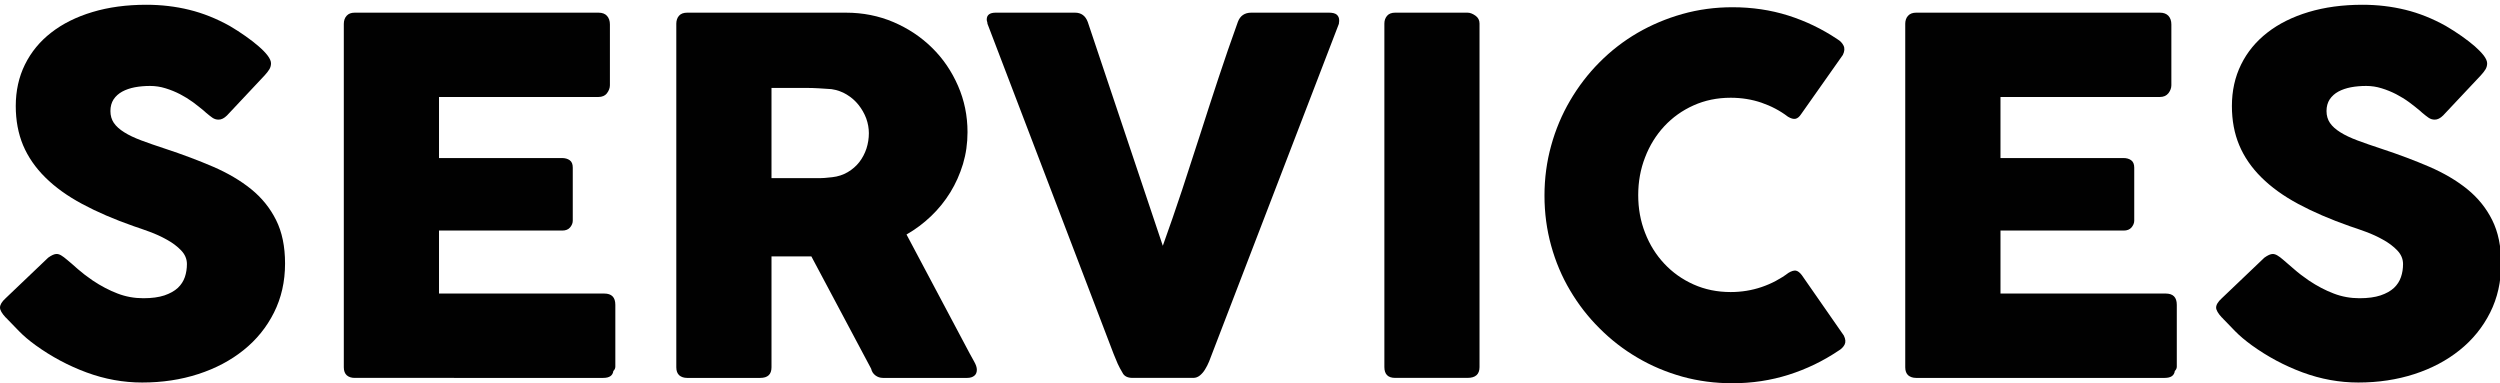 <?xml version="1.0" encoding="utf-8"?>
<!-- Generator: Adobe Illustrator 16.0.0, SVG Export Plug-In . SVG Version: 6.00 Build 0)  -->
<!DOCTYPE svg PUBLIC "-//W3C//DTD SVG 1.1//EN" "http://www.w3.org/Graphics/SVG/1.1/DTD/svg11.dtd">
<svg version="1.1" id="Layer_1" xmlns="http://www.w3.org/2000/svg" xmlns:xlink="http://www.w3.org/1999/xlink" x="0px" y="0px"
	 width="300px" height="46px" viewBox="0 0 300 46" enable-background="new 0 0 300 46" xml:space="preserve">
<g>
	<path fill="#010101" d="M8.056,31.181c0.338,0.277,0.767,0.645,1.281,1.109c0.529,0.458,1.119,0.917,1.79,1.371
		c1.002,0.671,2.001,1.189,2.984,1.563c0.978,0.378,2.007,0.564,3.095,0.564c1.009,0,1.845-0.116,2.521-0.338
		c0.675-0.231,1.215-0.534,1.613-0.902c0.394-0.372,0.671-0.806,0.842-1.296c0.167-0.493,0.248-1.018,0.248-1.567
		c0-0.609-0.232-1.155-0.691-1.633c-0.463-0.484-1.028-0.913-1.699-1.281c-0.67-0.378-1.371-0.695-2.097-0.963
		c-0.726-0.267-1.356-0.484-1.885-0.66c-2.36-0.827-4.426-1.719-6.196-2.672c-1.774-0.953-3.251-2.014-4.432-3.189
		c-1.18-1.169-2.067-2.456-2.662-3.862c-0.584-1.406-0.877-2.974-0.877-4.703c0-1.824,0.368-3.488,1.104-4.98
		c0.741-1.498,1.79-2.778,3.161-3.837c1.361-1.059,3.009-1.88,4.94-2.46c1.926-0.58,4.083-0.873,6.458-0.873
		c1.794,0,3.519,0.202,5.157,0.605c1.644,0.403,3.262,1.049,4.855,1.936c0.666,0.394,1.306,0.802,1.901,1.226
		c0.6,0.423,1.124,0.827,1.578,1.225c0.454,0.393,0.817,0.766,1.084,1.12c0.262,0.352,0.393,0.66,0.393,0.916
		c0,0.253-0.065,0.49-0.191,0.706c-0.126,0.218-0.323,0.464-0.575,0.742l-4.517,4.809c-0.338,0.334-0.671,0.5-1.003,0.5
		c-0.277,0-0.525-0.075-0.756-0.236c-0.222-0.156-0.469-0.354-0.751-0.59l-0.262-0.237c-0.398-0.333-0.837-0.675-1.311-1.034
		c-0.489-0.353-0.999-0.67-1.553-0.958c-0.549-0.282-1.129-0.52-1.739-0.706c-0.61-0.191-1.23-0.282-1.86-0.282
		c-0.65,0-1.26,0.055-1.83,0.161c-0.57,0.111-1.074,0.283-1.507,0.519c-0.428,0.237-0.777,0.545-1.033,0.928
		c-0.252,0.388-0.383,0.852-0.383,1.402c0,0.555,0.141,1.028,0.413,1.431c0.277,0.403,0.691,0.776,1.246,1.12
		c0.544,0.348,1.23,0.669,2.052,0.978c0.811,0.303,1.759,0.635,2.843,0.988c2.087,0.686,4.007,1.412,5.772,2.168
		c1.754,0.761,3.281,1.654,4.557,2.687c1.28,1.036,2.278,2.271,2.994,3.708c0.721,1.437,1.079,3.176,1.079,5.222
		c0,2.163-0.444,4.124-1.331,5.889c-0.882,1.761-2.097,3.257-3.645,4.498c-1.542,1.239-3.357,2.203-5.444,2.878
		c-2.082,0.676-4.326,1.013-6.725,1.013c-2.264,0-4.492-0.402-6.675-1.21c-2.183-0.806-4.214-1.895-6.104-3.257
		C3.488,40.86,2.828,40.3,2.289,39.746c-0.544-0.55-0.973-0.992-1.285-1.326l-0.091-0.084c-0.015-0.042-0.035-0.066-0.055-0.077
		c-0.02-0.009-0.041-0.024-0.061-0.044c-0.015-0.042-0.041-0.062-0.061-0.077c-0.02-0.009-0.041-0.024-0.06-0.044
		C0.222,37.603,0,37.205,0,36.908c0-0.333,0.222-0.711,0.676-1.119l5.106-4.869c0.414-0.298,0.751-0.444,1.003-0.444
		c0.182,0,0.368,0.055,0.564,0.176C7.547,30.767,7.778,30.944,8.056,31.181z"/>
	<path fill="#010101" d="M41.257,2.877c0-0.414,0.117-0.746,0.343-0.988c0.222-0.248,0.539-0.368,0.953-0.368h29.28
		c0.434,0,0.772,0.126,1.003,0.378c0.231,0.257,0.353,0.6,0.353,1.034v7.295c0,0.333-0.121,0.655-0.353,0.958
		c-0.231,0.303-0.581,0.453-1.034,0.453H52.681v7.326h14.755c0.374,0,0.682,0.086,0.928,0.262c0.251,0.176,0.368,0.473,0.368,0.887
		v6.375c0,0.276-0.106,0.539-0.322,0.801c-0.213,0.253-0.53,0.378-0.944,0.378H52.681v7.558h19.832c0.887,0,1.327,0.448,1.327,1.355
		v7.411c0,0.196-0.077,0.373-0.237,0.524c-0.075,0.559-0.479,0.832-1.21,0.832H42.553c-0.394,0-0.706-0.111-0.938-0.309
		c-0.237-0.216-0.358-0.534-0.358-0.962V2.877z"/>
	<path fill="#010101" d="M81.154,2.877c0-0.414,0.111-0.746,0.328-0.988c0.216-0.248,0.544-0.368,0.973-0.368h19.071
		c2.022,0,3.922,0.378,5.697,1.134c1.763,0.756,3.312,1.785,4.628,3.085c1.32,1.296,2.353,2.819,3.11,4.558
		c0.761,1.739,1.14,3.594,1.14,5.565c0,1.336-0.182,2.612-0.545,3.822c-0.368,1.209-0.872,2.344-1.517,3.394
		c-0.651,1.055-1.421,2.007-2.319,2.865c-0.897,0.856-1.875,1.587-2.939,2.196l7.583,14.282c0.141,0.272,0.322,0.596,0.535,0.968
		c0.216,0.379,0.322,0.702,0.322,0.974c0,0.322-0.1,0.56-0.307,0.726c-0.207,0.167-0.484,0.258-0.843,0.258h-10.123
		c-0.333,0-0.636-0.102-0.898-0.298c-0.262-0.196-0.438-0.464-0.513-0.801l-7.174-13.481h-4.784v13.31
		c0,0.847-0.449,1.271-1.356,1.271h-8.767c-0.389,0-0.711-0.111-0.943-0.309c-0.236-0.216-0.357-0.534-0.357-0.962V2.877z
		 M104.264,15.979c0-0.59-0.106-1.18-0.317-1.769c-0.222-0.59-0.53-1.129-0.923-1.624c-0.388-0.489-0.861-0.902-1.416-1.239
		c-0.545-0.334-1.155-0.55-1.831-0.651c-0.544-0.036-1.063-0.075-1.542-0.101c-0.489-0.031-1.013-0.045-1.583-0.045h-4.073v10.828
		h5.429c0.353,0,0.671-0.005,0.948-0.025c0.277-0.02,0.579-0.05,0.912-0.09c0.691-0.077,1.311-0.283,1.861-0.605
		c0.544-0.323,1.013-0.726,1.391-1.21c0.368-0.479,0.656-1.023,0.856-1.624C104.167,17.225,104.264,16.609,104.264,15.979z"/>
	<path fill="#010101" d="M134.698,44.726c-0.217-0.362-0.409-0.715-0.58-1.089c-0.166-0.377-0.328-0.76-0.479-1.153L118.495,2.846
		c0-0.101-0.016-0.186-0.046-0.262c-0.025-0.08-0.04-0.161-0.04-0.242c0-0.549,0.358-0.822,1.089-0.822h9.498
		c0.751,0,1.26,0.374,1.537,1.12l9.004,26.857c0.806-2.244,1.578-4.478,2.319-6.714c0.735-2.232,1.461-4.471,2.183-6.714
		c0.715-2.249,1.446-4.481,2.182-6.715c0.741-2.233,1.507-4.472,2.319-6.715c0.272-0.746,0.816-1.12,1.624-1.12h9.296
		c0.449,0,0.771,0.081,0.958,0.247c0.187,0.167,0.282,0.393,0.282,0.666c0,0.161-0.01,0.268-0.03,0.323v0.09l-15.235,39.638
		c-0.095,0.277-0.216,0.579-0.348,0.906c-0.141,0.339-0.297,0.646-0.479,0.938c-0.17,0.288-0.377,0.525-0.614,0.722
		c-0.242,0.196-0.504,0.298-0.796,0.298h-7.295C135.297,45.347,134.894,45.135,134.698,44.726z"/>
	<path fill="#010101" d="M166.125,2.816c0-0.353,0.105-0.656,0.322-0.918c0.217-0.252,0.539-0.378,0.973-0.378h8.677
		c0.297,0,0.609,0.116,0.948,0.353c0.332,0.232,0.498,0.55,0.498,0.943v41.23c0,0.867-0.479,1.301-1.446,1.301h-8.677
		c-0.861,0-1.295-0.434-1.295-1.301V2.816z"/>
	<path fill="#010101" d="M220.49,4.707c0.333,0.197,0.58,0.449,0.735,0.767c0.157,0.317,0.127,0.69-0.085,1.119l-4.991,7.083
		c-0.216,0.337-0.448,0.528-0.69,0.579c-0.247,0.05-0.55-0.035-0.907-0.251c-0.959-0.731-2.021-1.285-3.182-1.684
		c-1.163-0.394-2.39-0.59-3.689-0.59c-1.614,0-3.097,0.307-4.457,0.917c-1.36,0.61-2.526,1.446-3.513,2.505
		c-0.985,1.064-1.756,2.304-2.299,3.721c-0.554,1.417-0.827,2.929-0.827,4.544c0,1.613,0.273,3.125,0.827,4.531
		c0.543,1.407,1.313,2.638,2.299,3.69c0.986,1.054,2.152,1.886,3.513,2.495c1.36,0.61,2.843,0.913,4.457,0.913
		c1.3,0,2.536-0.202,3.72-0.604c1.18-0.403,2.254-0.973,3.217-1.699c0.349-0.212,0.645-0.302,0.887-0.267
		c0.232,0.045,0.465,0.221,0.707,0.533l5.045,7.255c0.219,0.438,0.242,0.802,0.092,1.094c-0.157,0.298-0.404,0.544-0.74,0.735
		c-1.847,1.241-3.842,2.204-5.976,2.88c-2.136,0.676-4.385,1.018-6.744,1.018c-2.089,0-4.089-0.262-6.006-0.791
		c-1.92-0.539-3.715-1.291-5.388-2.279c-1.674-0.978-3.191-2.156-4.557-3.528c-1.372-1.361-2.542-2.873-3.524-4.537
		c-0.989-1.663-1.744-3.453-2.274-5.369c-0.534-1.921-0.802-3.922-0.802-6.01c0-2.089,0.268-4.085,0.802-6.006
		c0.53-1.921,1.285-3.721,2.274-5.404c0.982-1.679,2.152-3.211,3.524-4.587c1.365-1.377,2.883-2.551,4.557-3.529
		c1.673-0.968,3.468-1.729,5.388-2.269c1.917-0.539,3.917-0.812,6.006-0.812c2.359,0,4.587,0.328,6.679,0.988
		C216.664,2.519,218.641,3.466,220.49,4.707z"/>
	<path fill="#010101" d="M228.627,2.877c0-0.414,0.115-0.746,0.343-0.988c0.226-0.248,0.546-0.368,0.957-0.368h29.275
		c0.433,0,0.767,0.126,1.009,0.378c0.232,0.257,0.352,0.6,0.352,1.034v7.295c0,0.333-0.119,0.655-0.352,0.958
		c-0.242,0.303-0.586,0.453-1.034,0.453h-19.12v7.326h14.754c0.374,0,0.682,0.086,0.924,0.262c0.246,0.176,0.373,0.473,0.373,0.887
		v6.375c0,0.276-0.112,0.539-0.324,0.801c-0.216,0.253-0.533,0.378-0.942,0.378h-14.784v7.558h19.832
		c0.881,0,1.325,0.448,1.325,1.355v7.411c0,0.196-0.08,0.373-0.237,0.524c-0.075,0.559-0.479,0.832-1.21,0.832h-29.84
		c-0.393,0-0.705-0.111-0.942-0.309c-0.237-0.216-0.357-0.534-0.357-0.962V2.877z"/>
	<path fill="#010101" d="M273.992,31.181c0.338,0.277,0.761,0.645,1.287,1.109c0.52,0.458,1.119,0.917,1.784,1.371
		c1.003,0.671,1.997,1.189,2.984,1.563c0.978,0.378,2.011,0.564,3.095,0.564c1.003,0,1.847-0.116,2.521-0.338
		c0.682-0.231,1.22-0.534,1.614-0.902c0.393-0.372,0.67-0.806,0.837-1.296c0.172-0.493,0.251-1.018,0.251-1.567
		c0-0.609-0.232-1.155-0.69-1.633c-0.458-0.484-1.034-0.913-1.699-1.281c-0.669-0.378-1.365-0.695-2.096-0.963
		c-0.726-0.267-1.352-0.484-1.892-0.66c-2.354-0.827-4.42-1.719-6.196-2.672c-1.774-0.953-3.245-2.014-4.425-3.189
		c-1.18-1.169-2.067-2.456-2.657-3.862s-0.882-2.974-0.882-4.703c0-1.824,0.367-3.488,1.104-4.98
		c0.735-1.498,1.793-2.778,3.161-3.837c1.36-1.059,3.008-1.88,4.938-2.46c1.932-0.58,4.084-0.873,6.465-0.873
		c1.788,0,3.508,0.202,5.15,0.605c1.646,0.403,3.262,1.049,4.851,1.936c0.669,0.394,1.311,0.802,1.91,1.226
		c0.594,0.423,1.125,0.827,1.579,1.225c0.443,0.393,0.806,0.766,1.078,1.12c0.261,0.352,0.393,0.66,0.393,0.916
		c0,0.253-0.062,0.49-0.186,0.706c-0.127,0.218-0.322,0.464-0.576,0.742l-4.521,4.809c-0.334,0.334-0.672,0.5-0.999,0.5
		c-0.277,0-0.528-0.075-0.757-0.236c-0.226-0.156-0.472-0.354-0.756-0.59l-0.261-0.237c-0.396-0.333-0.832-0.675-1.312-1.034
		c-0.484-0.353-1.004-0.67-1.554-0.958c-0.554-0.282-1.128-0.52-1.738-0.706c-0.611-0.191-1.229-0.282-1.854-0.282
		c-0.655,0-1.271,0.055-1.835,0.161c-0.571,0.111-1.073,0.283-1.509,0.519c-0.432,0.237-0.775,0.545-1.033,0.928
		c-0.252,0.388-0.384,0.852-0.384,1.402c0,0.555,0.142,1.028,0.414,1.431c0.277,0.403,0.69,0.776,1.245,1.12
		c0.545,0.348,1.236,0.669,2.052,0.978c0.813,0.303,1.765,0.635,2.843,0.988c2.089,0.686,4.014,1.412,5.773,2.168
		c1.761,0.761,3.28,1.654,4.557,2.687c1.28,1.036,2.279,2.271,2.996,3.708c0.719,1.437,1.078,3.176,1.078,5.222
		c0,2.163-0.439,4.124-1.325,5.889c-0.888,1.761-2.103,3.257-3.651,4.498c-1.542,1.239-3.358,2.203-5.439,2.878
		c-2.087,0.676-4.331,1.013-6.73,1.013c-2.263,0-4.485-0.402-6.673-1.21c-2.179-0.806-4.216-1.895-6.104-3.257
		c-0.788-0.574-1.453-1.134-1.998-1.688c-0.54-0.55-0.968-0.992-1.28-1.326l-0.092-0.084c-0.019-0.042-0.04-0.066-0.059-0.077
		c-0.021-0.009-0.03-0.024-0.052-0.044c-0.019-0.042-0.045-0.062-0.065-0.077c-0.02-0.009-0.04-0.024-0.055-0.044
		c-0.453-0.49-0.682-0.889-0.682-1.186c0-0.333,0.229-0.711,0.682-1.119l5.106-4.869c0.413-0.298,0.747-0.444,1.003-0.444
		c0.172,0,0.362,0.055,0.56,0.176C273.484,30.767,273.722,30.944,273.992,31.181z"/>
</g>
</svg>
